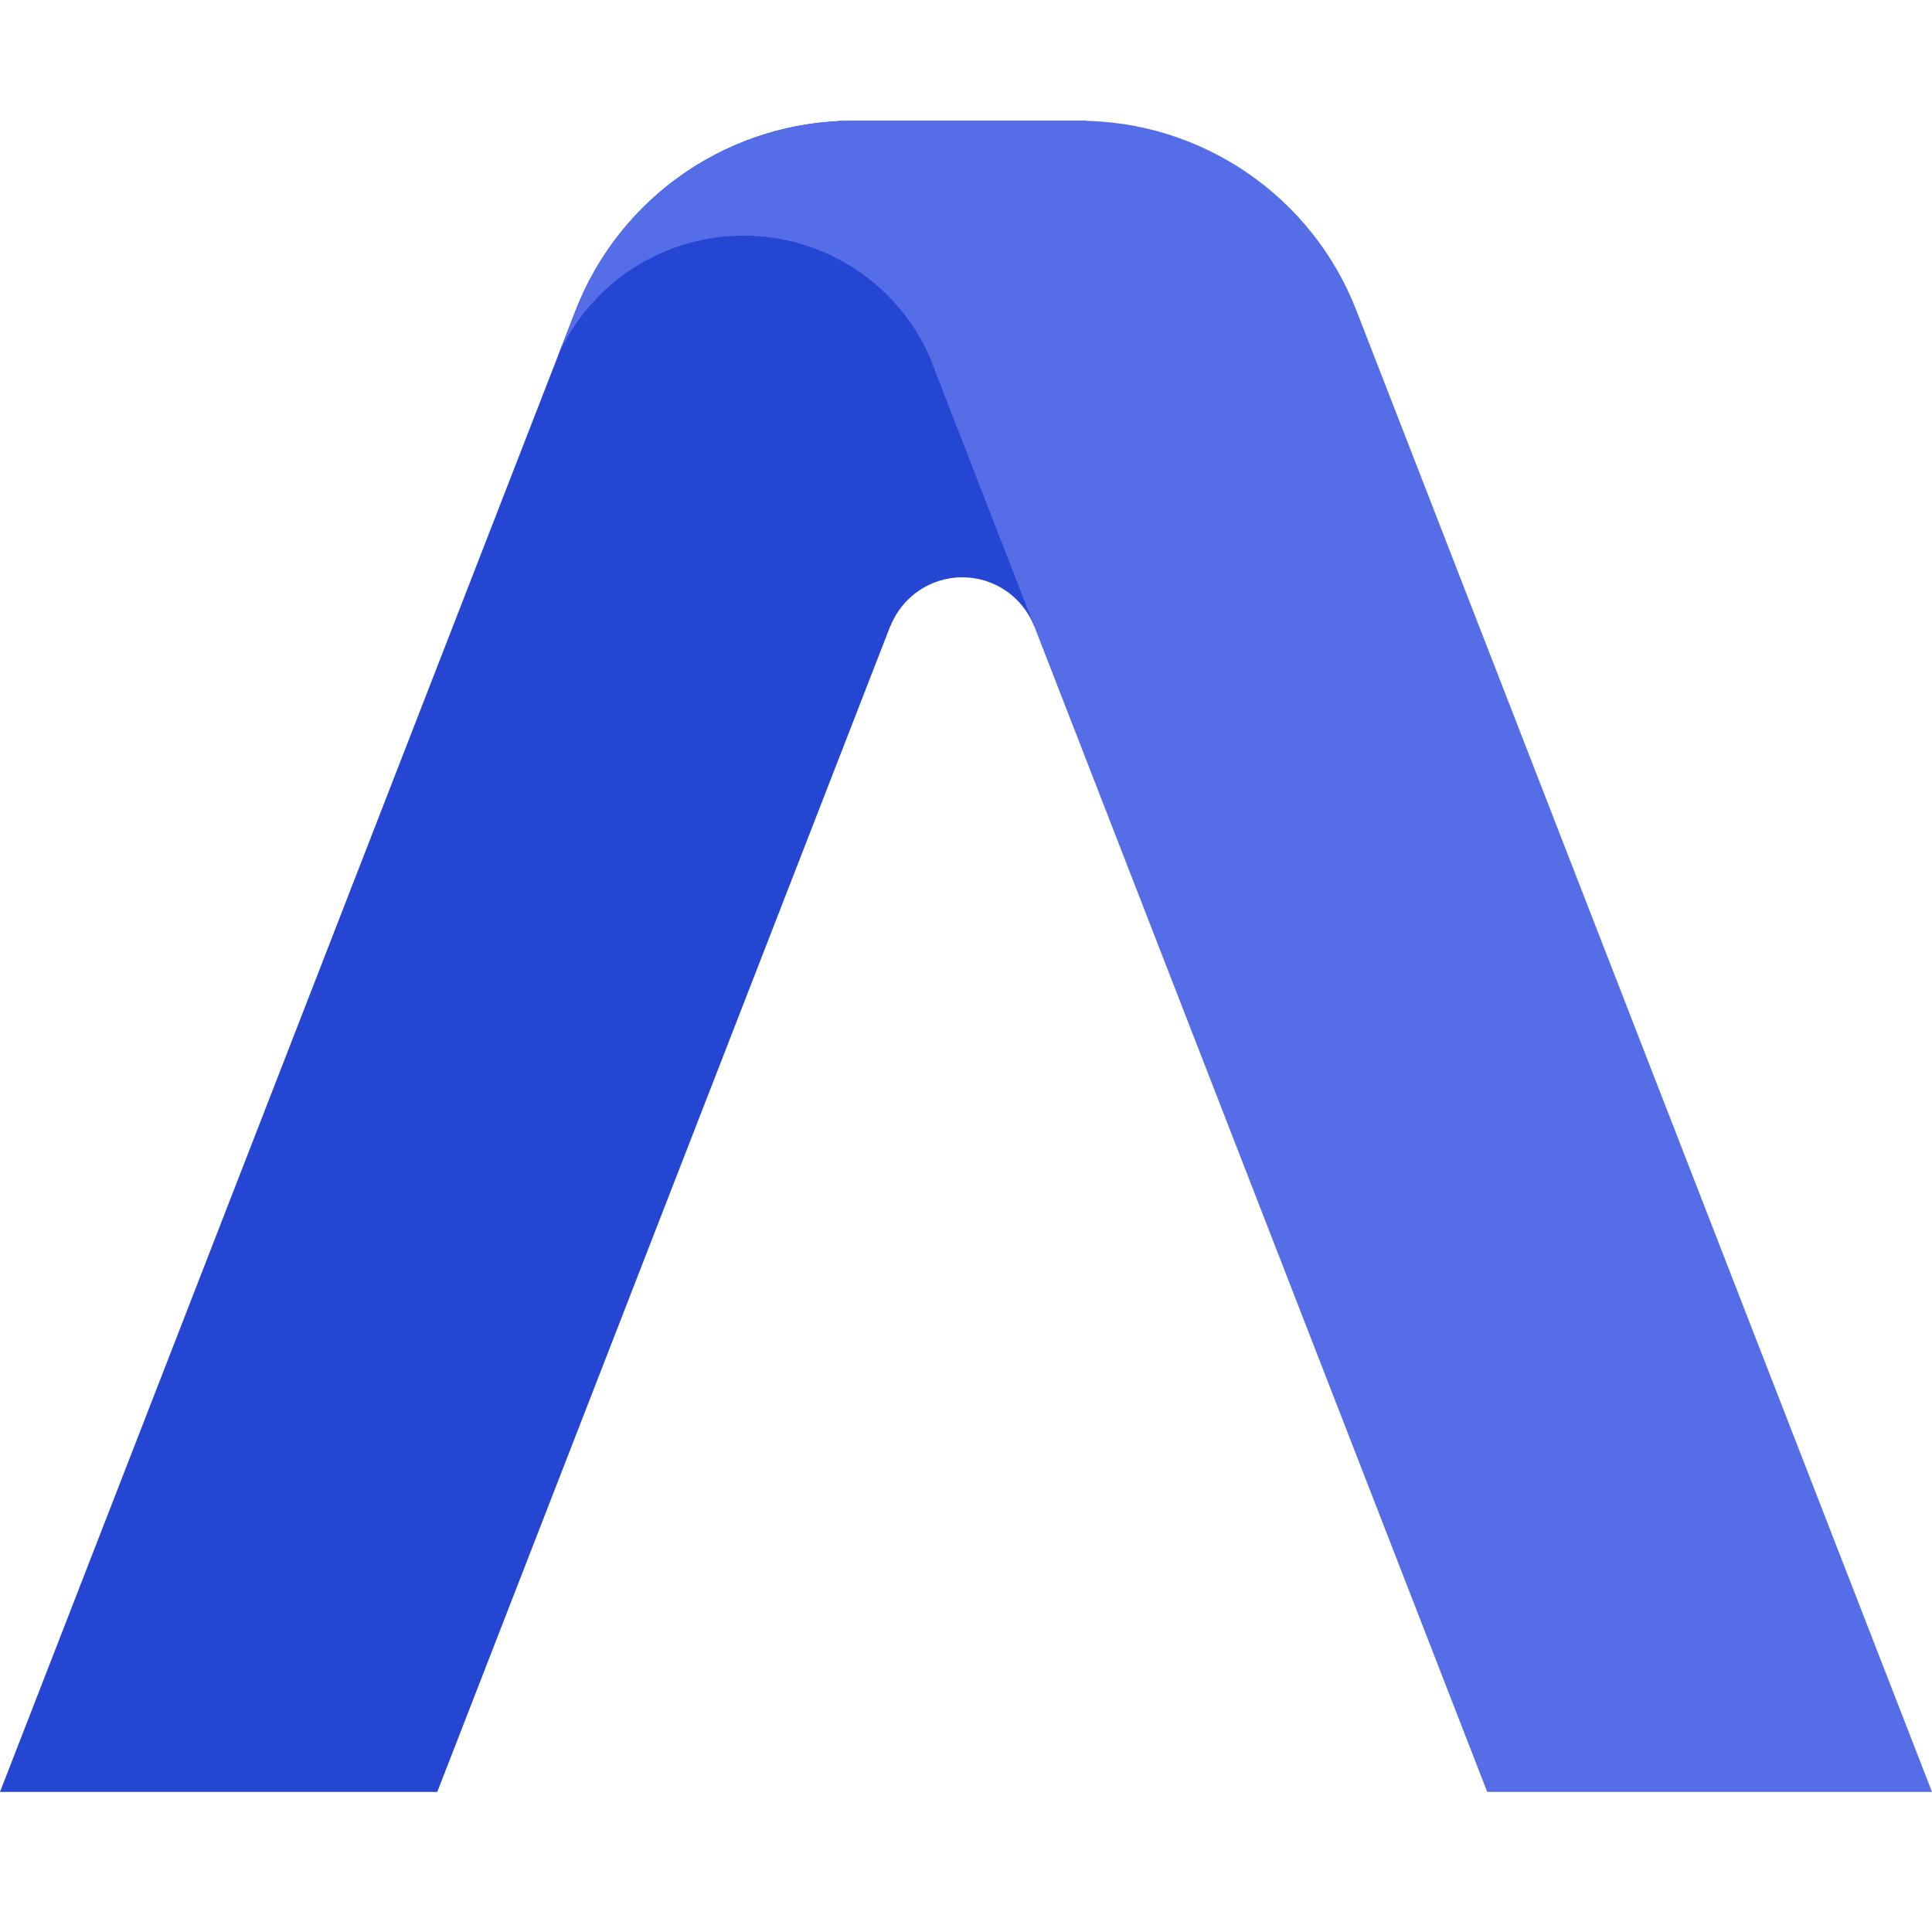 <svg width="46" height="46" viewBox="0 0 46 46" fill="none" xmlns="http://www.w3.org/2000/svg">
<path d="M20.307 2.875C18.88 2.875 17.486 3.306 16.309 4.111C15.131 4.917 14.224 6.059 13.706 7.389L0 42.665H10.411L21.2 14.9H21.204C21.341 14.559 21.577 14.267 21.881 14.061C22.185 13.855 22.544 13.745 22.912 13.745C23.279 13.745 23.638 13.855 23.943 14.061C24.247 14.267 24.483 14.559 24.62 14.9H26.057V9.267H23.387L25.871 2.875H20.307Z" fill="#2545D3"/>
<path d="M13.706 7.389C14.202 6.115 15.055 5.012 16.164 4.213C17.273 3.414 18.589 2.952 19.954 2.885L19.95 2.875H25.693C28.614 2.875 31.238 4.669 32.294 7.389L46 42.665H35.41L22.118 8.458C21.733 7.608 21.112 6.888 20.328 6.383C19.544 5.877 18.63 5.609 17.697 5.611C16.765 5.612 15.852 5.882 15.069 6.389C14.286 6.897 13.666 7.619 13.284 8.47L13.706 7.389Z" fill="#566DE8"/>
</svg>

